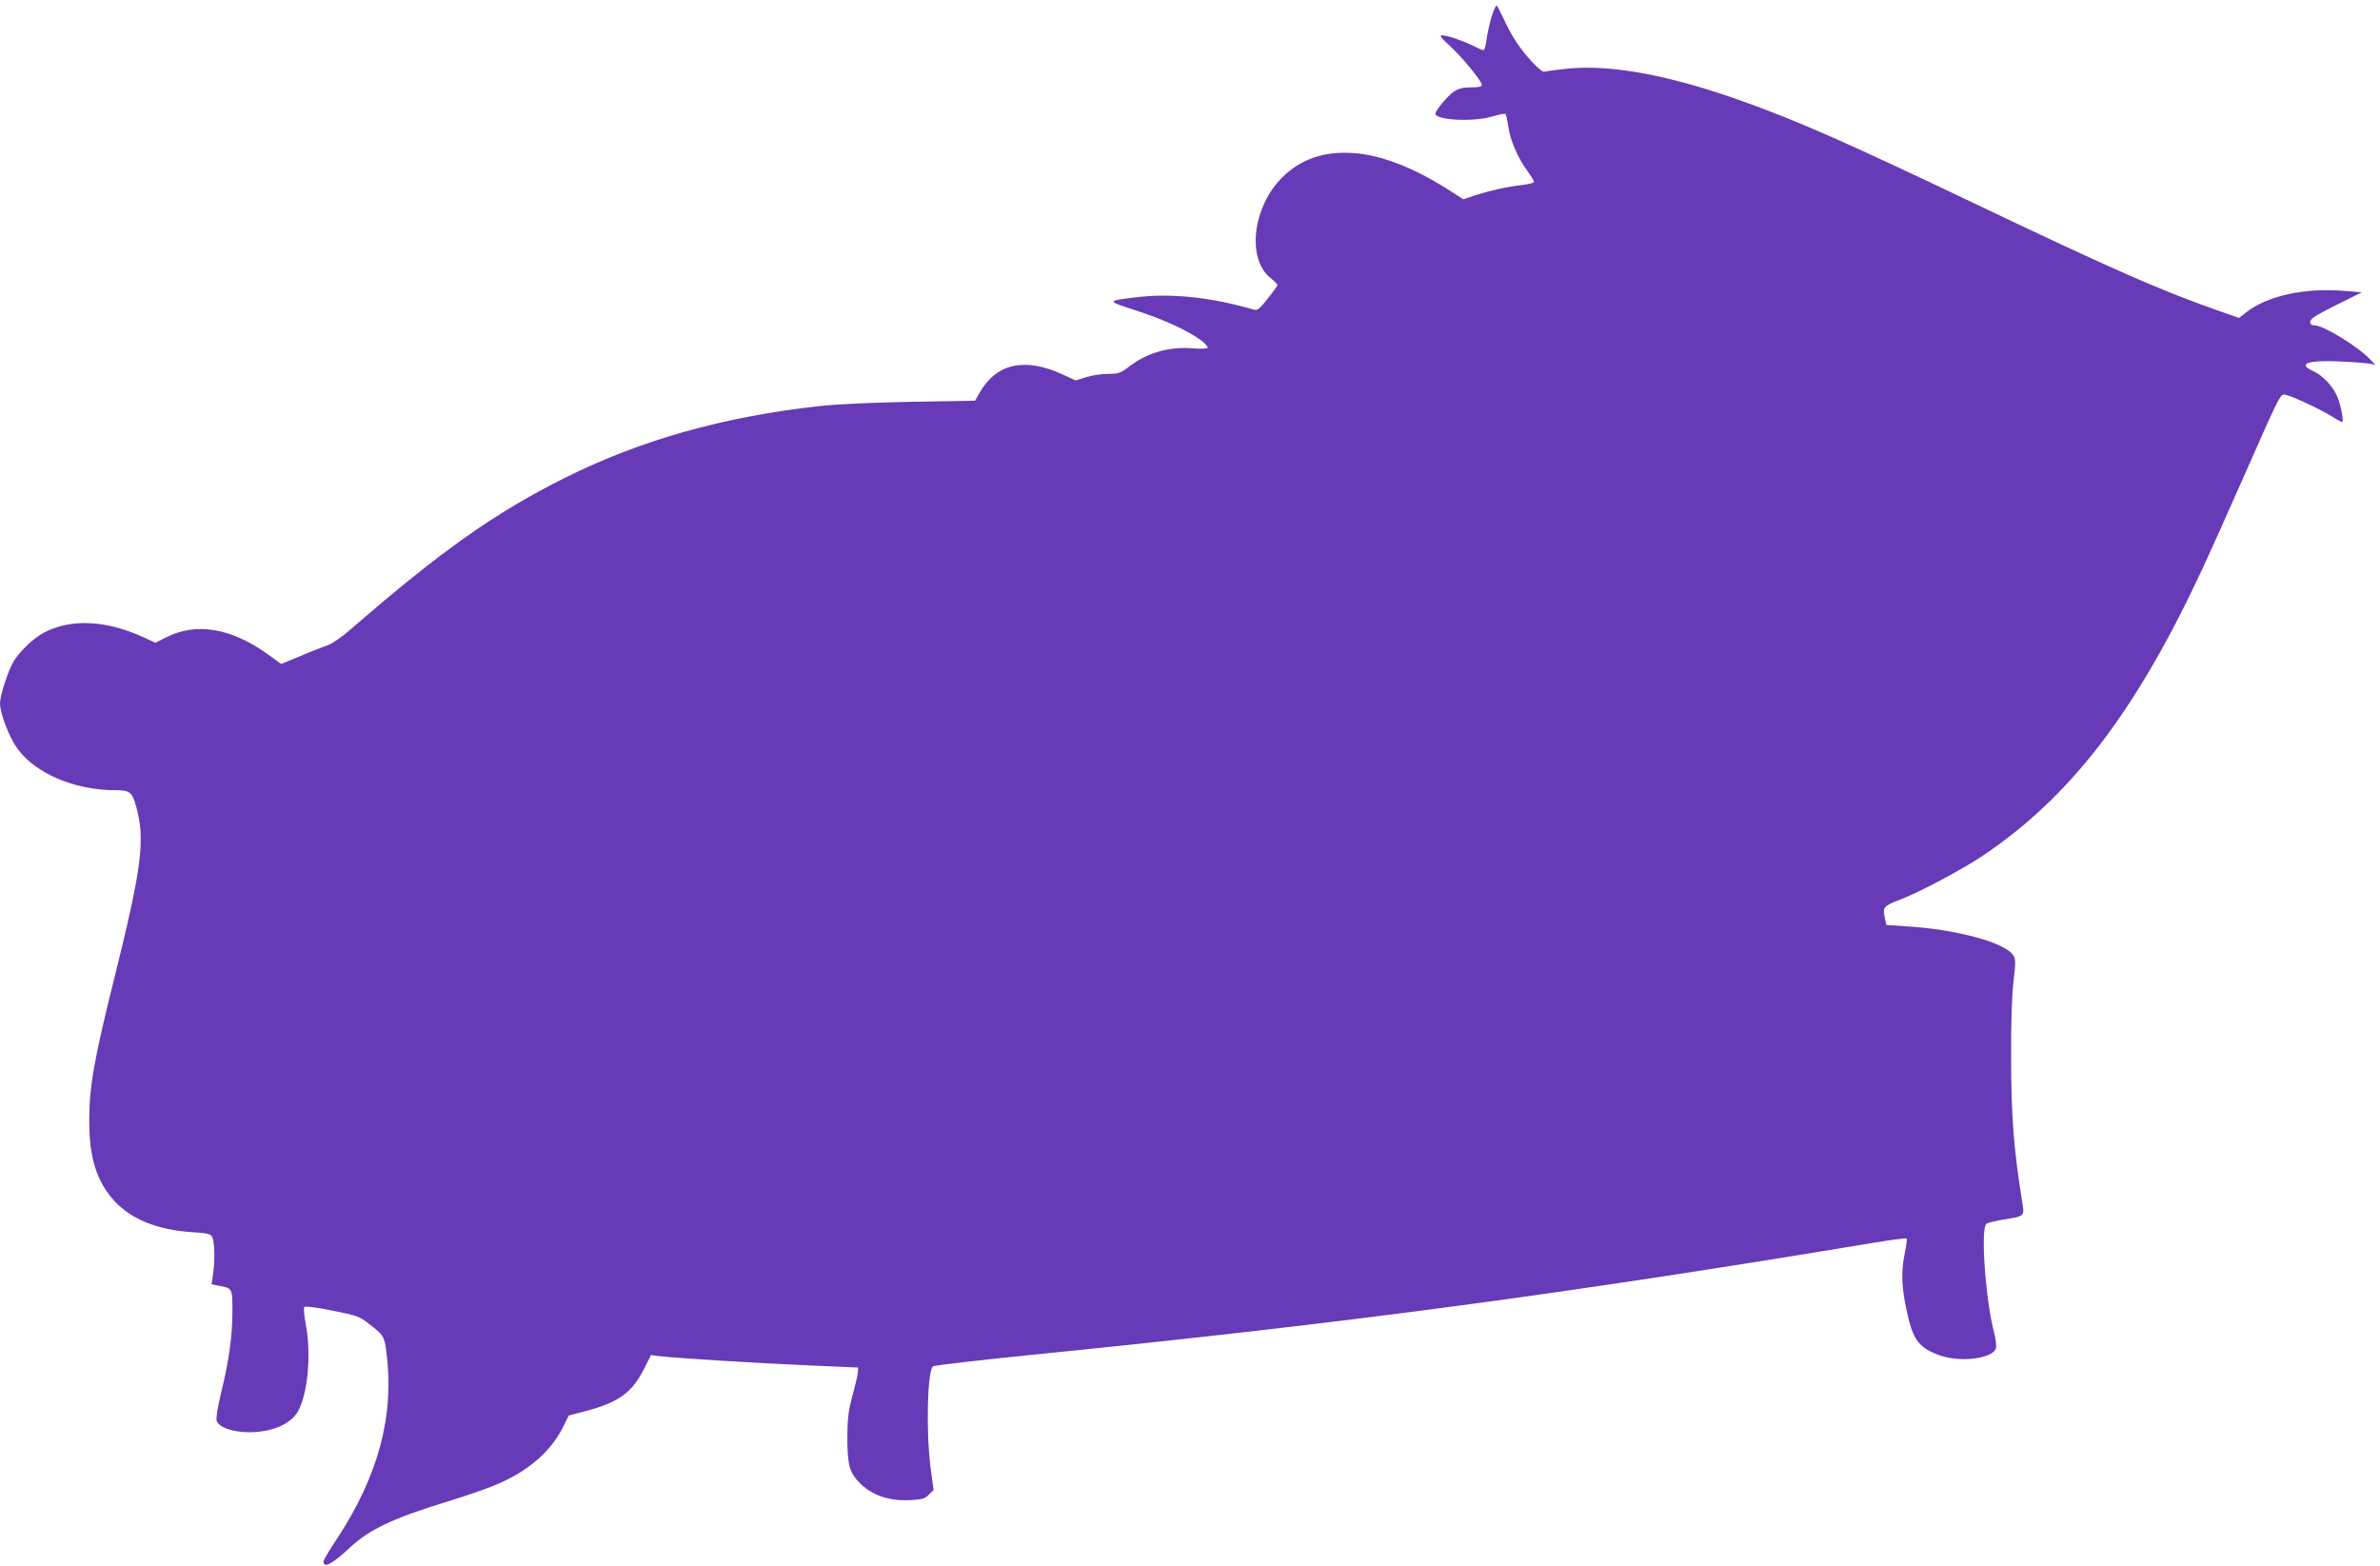 <?xml version="1.0" standalone="no"?>
<!DOCTYPE svg PUBLIC "-//W3C//DTD SVG 20010904//EN"
 "http://www.w3.org/TR/2001/REC-SVG-20010904/DTD/svg10.dtd">
<svg version="1.0" xmlns="http://www.w3.org/2000/svg"
 width="1280pt" height="842pt" viewBox="0 0 1280 842"
 preserveAspectRatio="xMidYMid meet">
<g transform="translate(0,842) scale(0.1,-0.1)"
fill="#673ab7" stroke="none">
<path d="M8021 8327 c-10 -34 -22 -88 -26 -120 -4 -31 -11 -57 -17 -57 -5 0
-28 10 -50 21 -54 28 -145 59 -172 59 -16 0 -7 -13 42 -57 68 -63 172 -190
172 -210 0 -9 -18 -13 -59 -13 -44 0 -66 -6 -92 -23 -33 -22 -99 -101 -99
-118 0 -36 206 -46 308 -15 34 11 65 16 69 13 3 -4 10 -35 15 -69 10 -71 51
-168 103 -238 19 -26 35 -52 35 -58 0 -5 -28 -13 -62 -17 -79 -8 -175 -30
-256 -56 l-62 -21 -78 50 c-189 121 -367 190 -517 199 -157 10 -281 -34 -379
-131 -160 -160 -192 -439 -62 -542 20 -16 36 -32 36 -37 0 -4 -23 -37 -52 -73
-41 -53 -55 -64 -72 -60 -238 69 -453 91 -646 66 -149 -19 -149 -18 10 -70
151 -49 274 -106 348 -159 23 -18 40 -36 37 -41 -4 -6 -34 -7 -74 -4 -128 12
-250 -22 -346 -96 -48 -37 -57 -40 -116 -41 -35 0 -89 -8 -119 -18 l-55 -17
-72 33 c-203 93 -357 58 -446 -102 l-23 -40 -344 -6 c-210 -4 -403 -13 -493
-23 -517 -57 -962 -183 -1369 -386 -374 -187 -665 -392 -1150 -813 -48 -42
-103 -80 -125 -87 -21 -7 -86 -32 -144 -57 l-107 -44 -73 53 c-198 142 -386
172 -548 89 l-55 -28 -65 30 c-200 91 -387 101 -532 26 -55 -28 -135 -103
-166 -157 -30 -50 -73 -184 -73 -225 0 -54 51 -186 95 -245 97 -133 308 -222
526 -222 78 0 90 -10 112 -90 49 -176 29 -331 -118 -920 -110 -442 -135 -583
-135 -771 0 -198 41 -325 136 -429 92 -99 233 -155 417 -167 82 -5 100 -9 108
-25 13 -25 16 -118 6 -194 l-9 -61 38 -8 c74 -13 74 -13 74 -138 0 -131 -18
-263 -61 -439 -18 -74 -28 -136 -24 -149 12 -36 88 -63 180 -62 131 2 232 50
266 129 48 107 62 303 33 454 -9 47 -12 86 -7 91 5 5 70 -3 151 -20 131 -26
146 -31 195 -70 81 -62 85 -68 96 -161 42 -333 -44 -656 -263 -990 -42 -63
-76 -120 -76 -127 -1 -40 46 -16 140 72 107 100 234 160 529 250 85 26 193 63
240 82 181 72 308 179 376 312 l34 68 88 23 c181 48 252 99 318 230 l36 72 47
-6 c86 -10 514 -37 792 -49 l275 -12 -1 -25 c-1 -14 -14 -70 -29 -125 -22 -82
-27 -122 -28 -220 0 -156 11 -197 73 -257 65 -62 156 -92 265 -86 64 3 79 7
100 29 l26 25 -16 118 c-25 193 -18 517 12 547 6 6 252 34 549 64 1664 167
2844 324 4516 602 92 15 170 25 172 22 3 -3 -1 -37 -9 -75 -20 -95 -19 -178 6
-297 35 -173 66 -216 183 -257 111 -39 283 -17 300 38 4 12 0 49 -9 83 -47
179 -74 561 -42 587 6 5 46 15 87 22 125 21 119 14 103 112 -43 273 -56 443
-57 748 -1 199 4 346 13 422 12 103 12 121 -2 141 -45 68 -305 139 -576 155
l-106 7 -9 43 c-11 52 -5 60 79 92 112 43 334 161 449 238 468 314 816 766
1167 1513 45 96 148 325 229 509 189 429 201 454 222 458 19 4 183 -71 260
-118 26 -17 51 -30 54 -30 11 0 -7 94 -27 140 -25 56 -79 112 -130 135 -85 39
-27 59 146 51 72 -3 144 -9 160 -12 l30 -7 -25 27 c-63 69 -253 186 -302 186
-29 0 -32 22 -7 42 13 10 77 45 143 77 l118 59 -87 7 c-220 19 -420 -25 -536
-116 l-37 -29 -100 35 c-318 111 -571 222 -1332 585 -669 319 -937 438 -1231
543 -394 142 -719 203 -955 177 -57 -6 -111 -13 -118 -16 -16 -6 -104 87 -153
163 -21 32 -52 89 -68 126 -17 36 -33 67 -37 67 -4 0 -16 -28 -27 -63z"/>
</g>
</svg>
